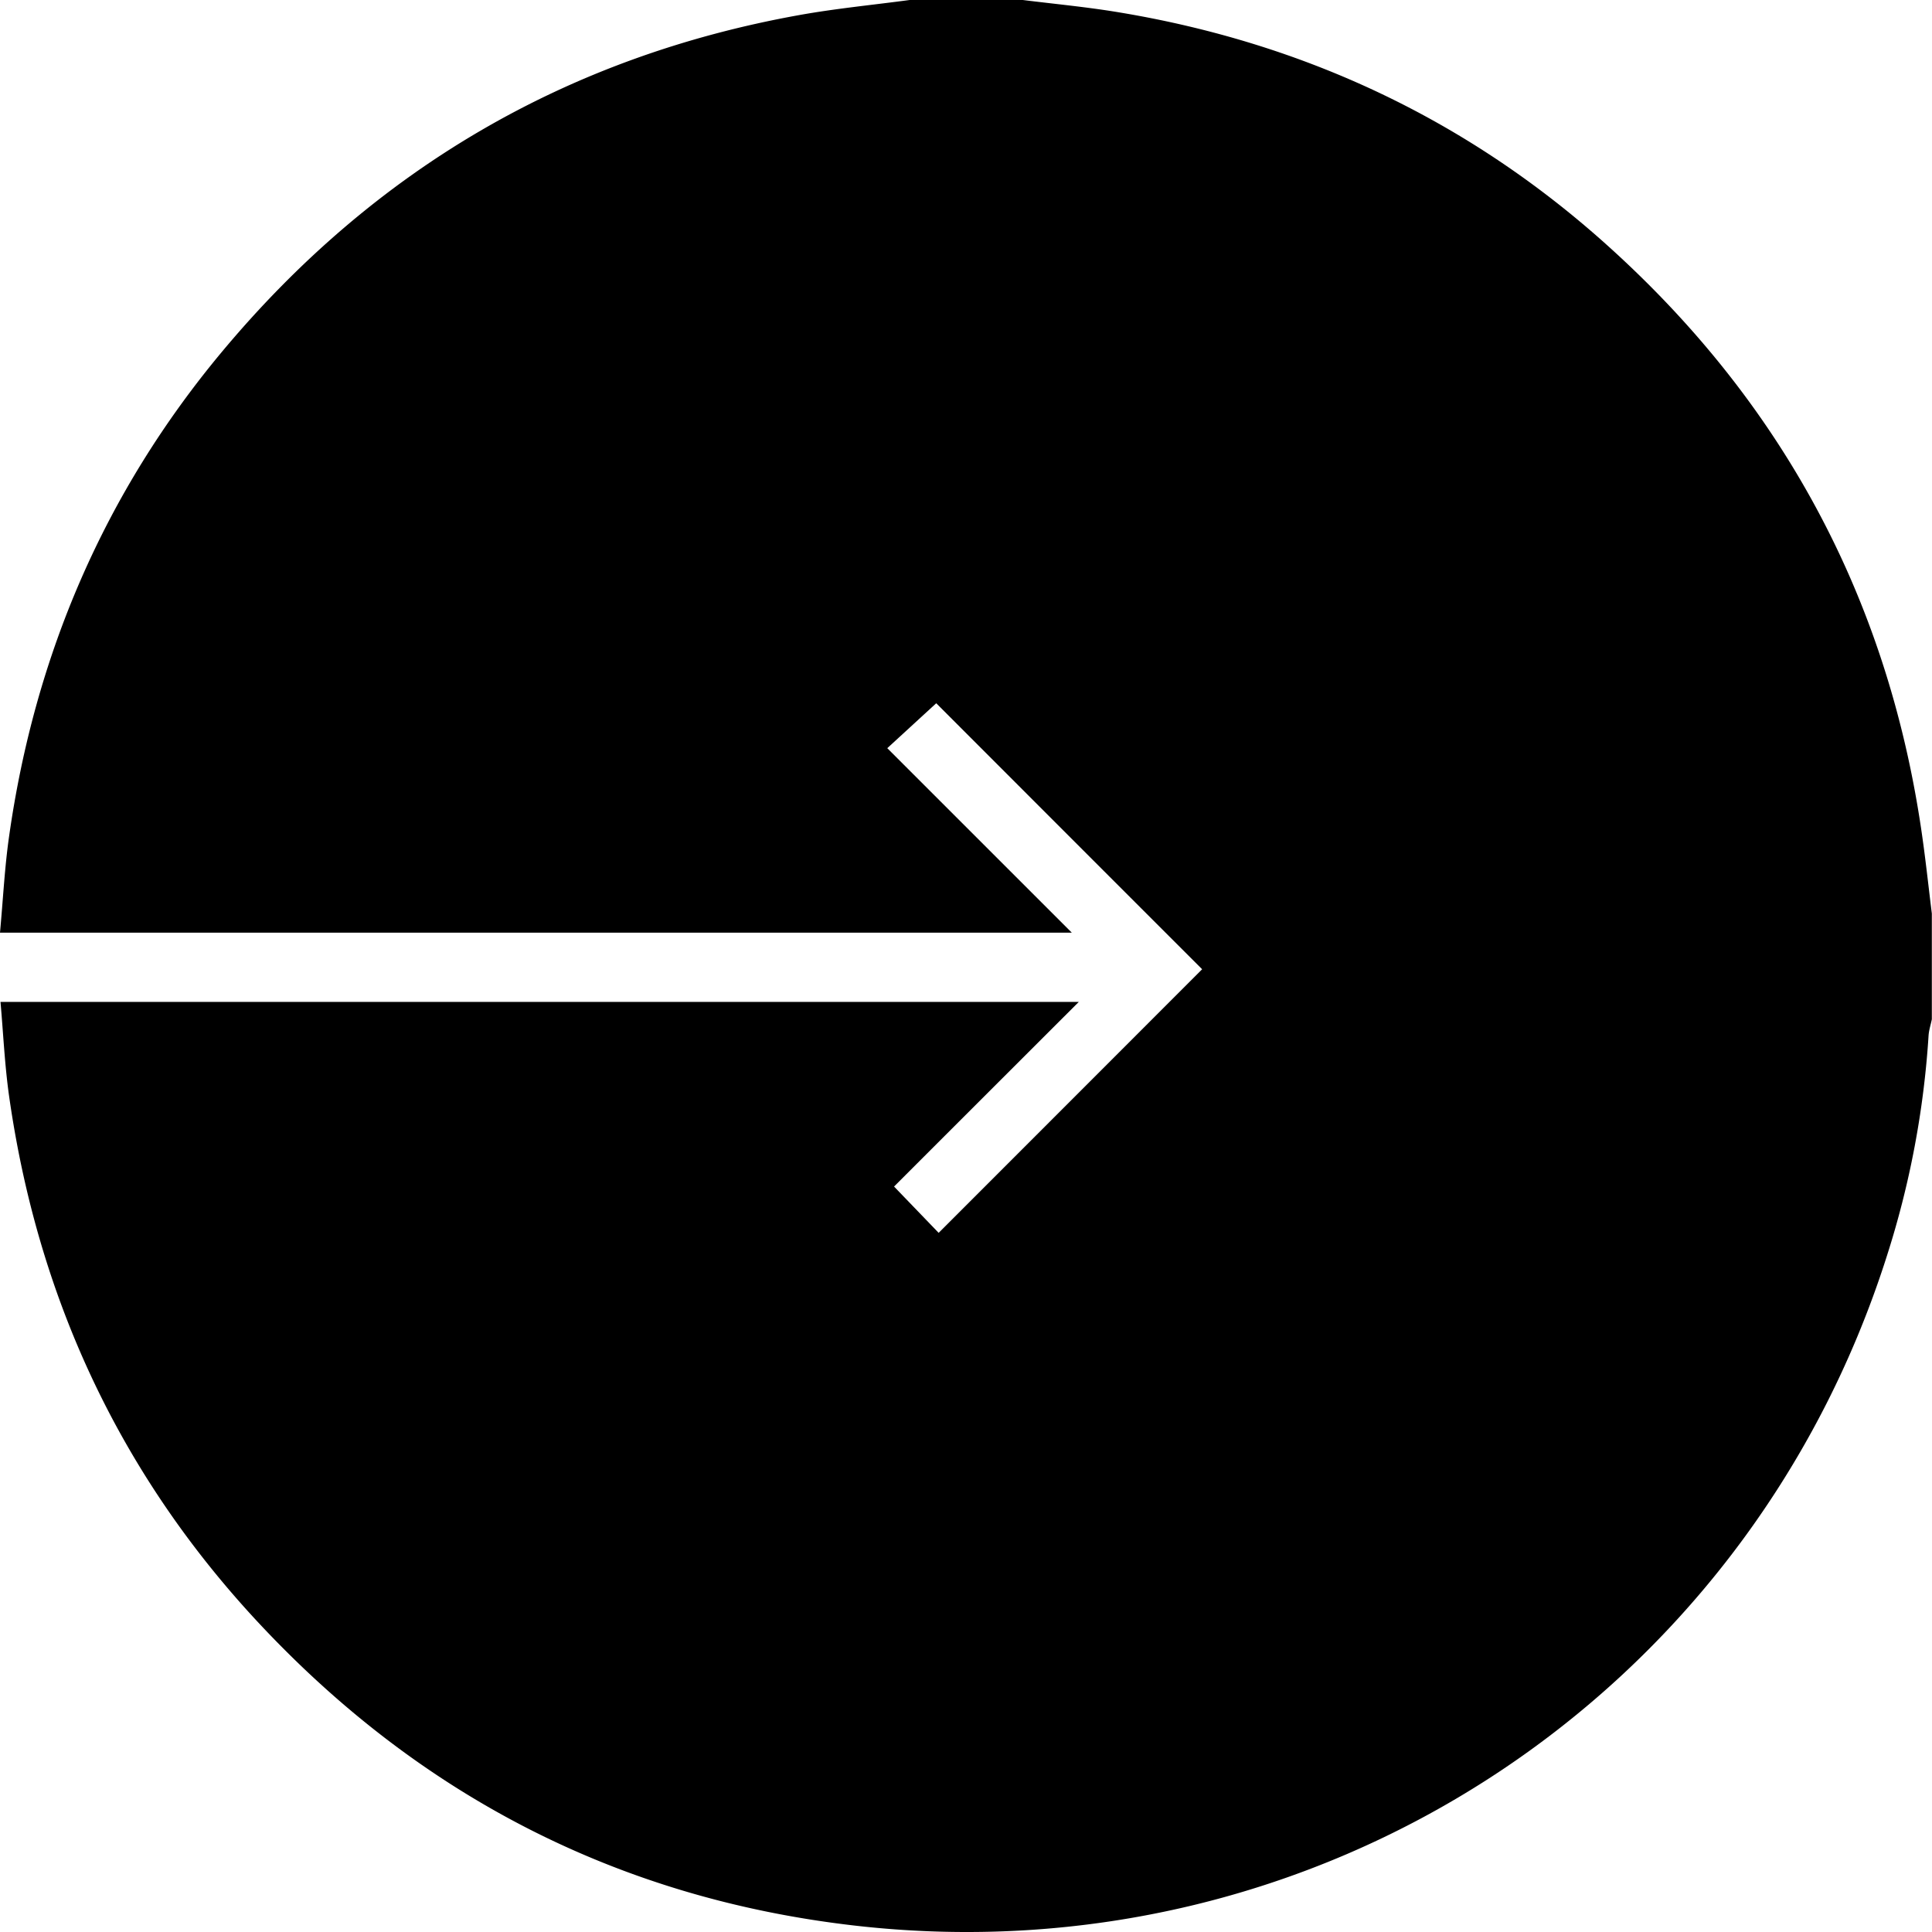 <svg xmlns="http://www.w3.org/2000/svg" width="59" height="59" fill="none"><g clip-path="url(#a)"><path fill="#000" d="M27.779 0h3.455c.985.123 1.976.215 2.955.38 5.642.938 10.633 3.28 14.888 7.106 5.316 4.777 8.531 10.714 9.588 17.8.13.867.222 1.742.33 2.612v3.228c-.033.167-.089.331-.1.5a27.78 27.78 0 0 1-1.268 6.713C53.32 51.91 40.194 60.436 26.067 58.8c-7.229-.838-13.313-4.002-18.25-9.327-4.19-4.523-6.668-9.886-7.538-15.99-.136-.958-.179-1.929-.264-2.887h32.93c-1.941 1.94-3.804 3.8-5.642 5.639l1.362 1.414c2.723-2.724 5.43-5.431 8.046-8.05-2.706-2.704-5.455-5.456-8.12-8.123l-1.495 1.372 5.635 5.634H0c.096-1.048.143-2.008.28-2.957.786-5.526 2.913-10.48 6.488-14.77C11.405 5.192 17.293 1.734 24.432.456 25.54.258 26.664.15 27.779 0Z"/></g><defs><clipPath id="a"><path fill="#fff" d="M0 59V0h59v59z"/></clipPath></defs></svg>